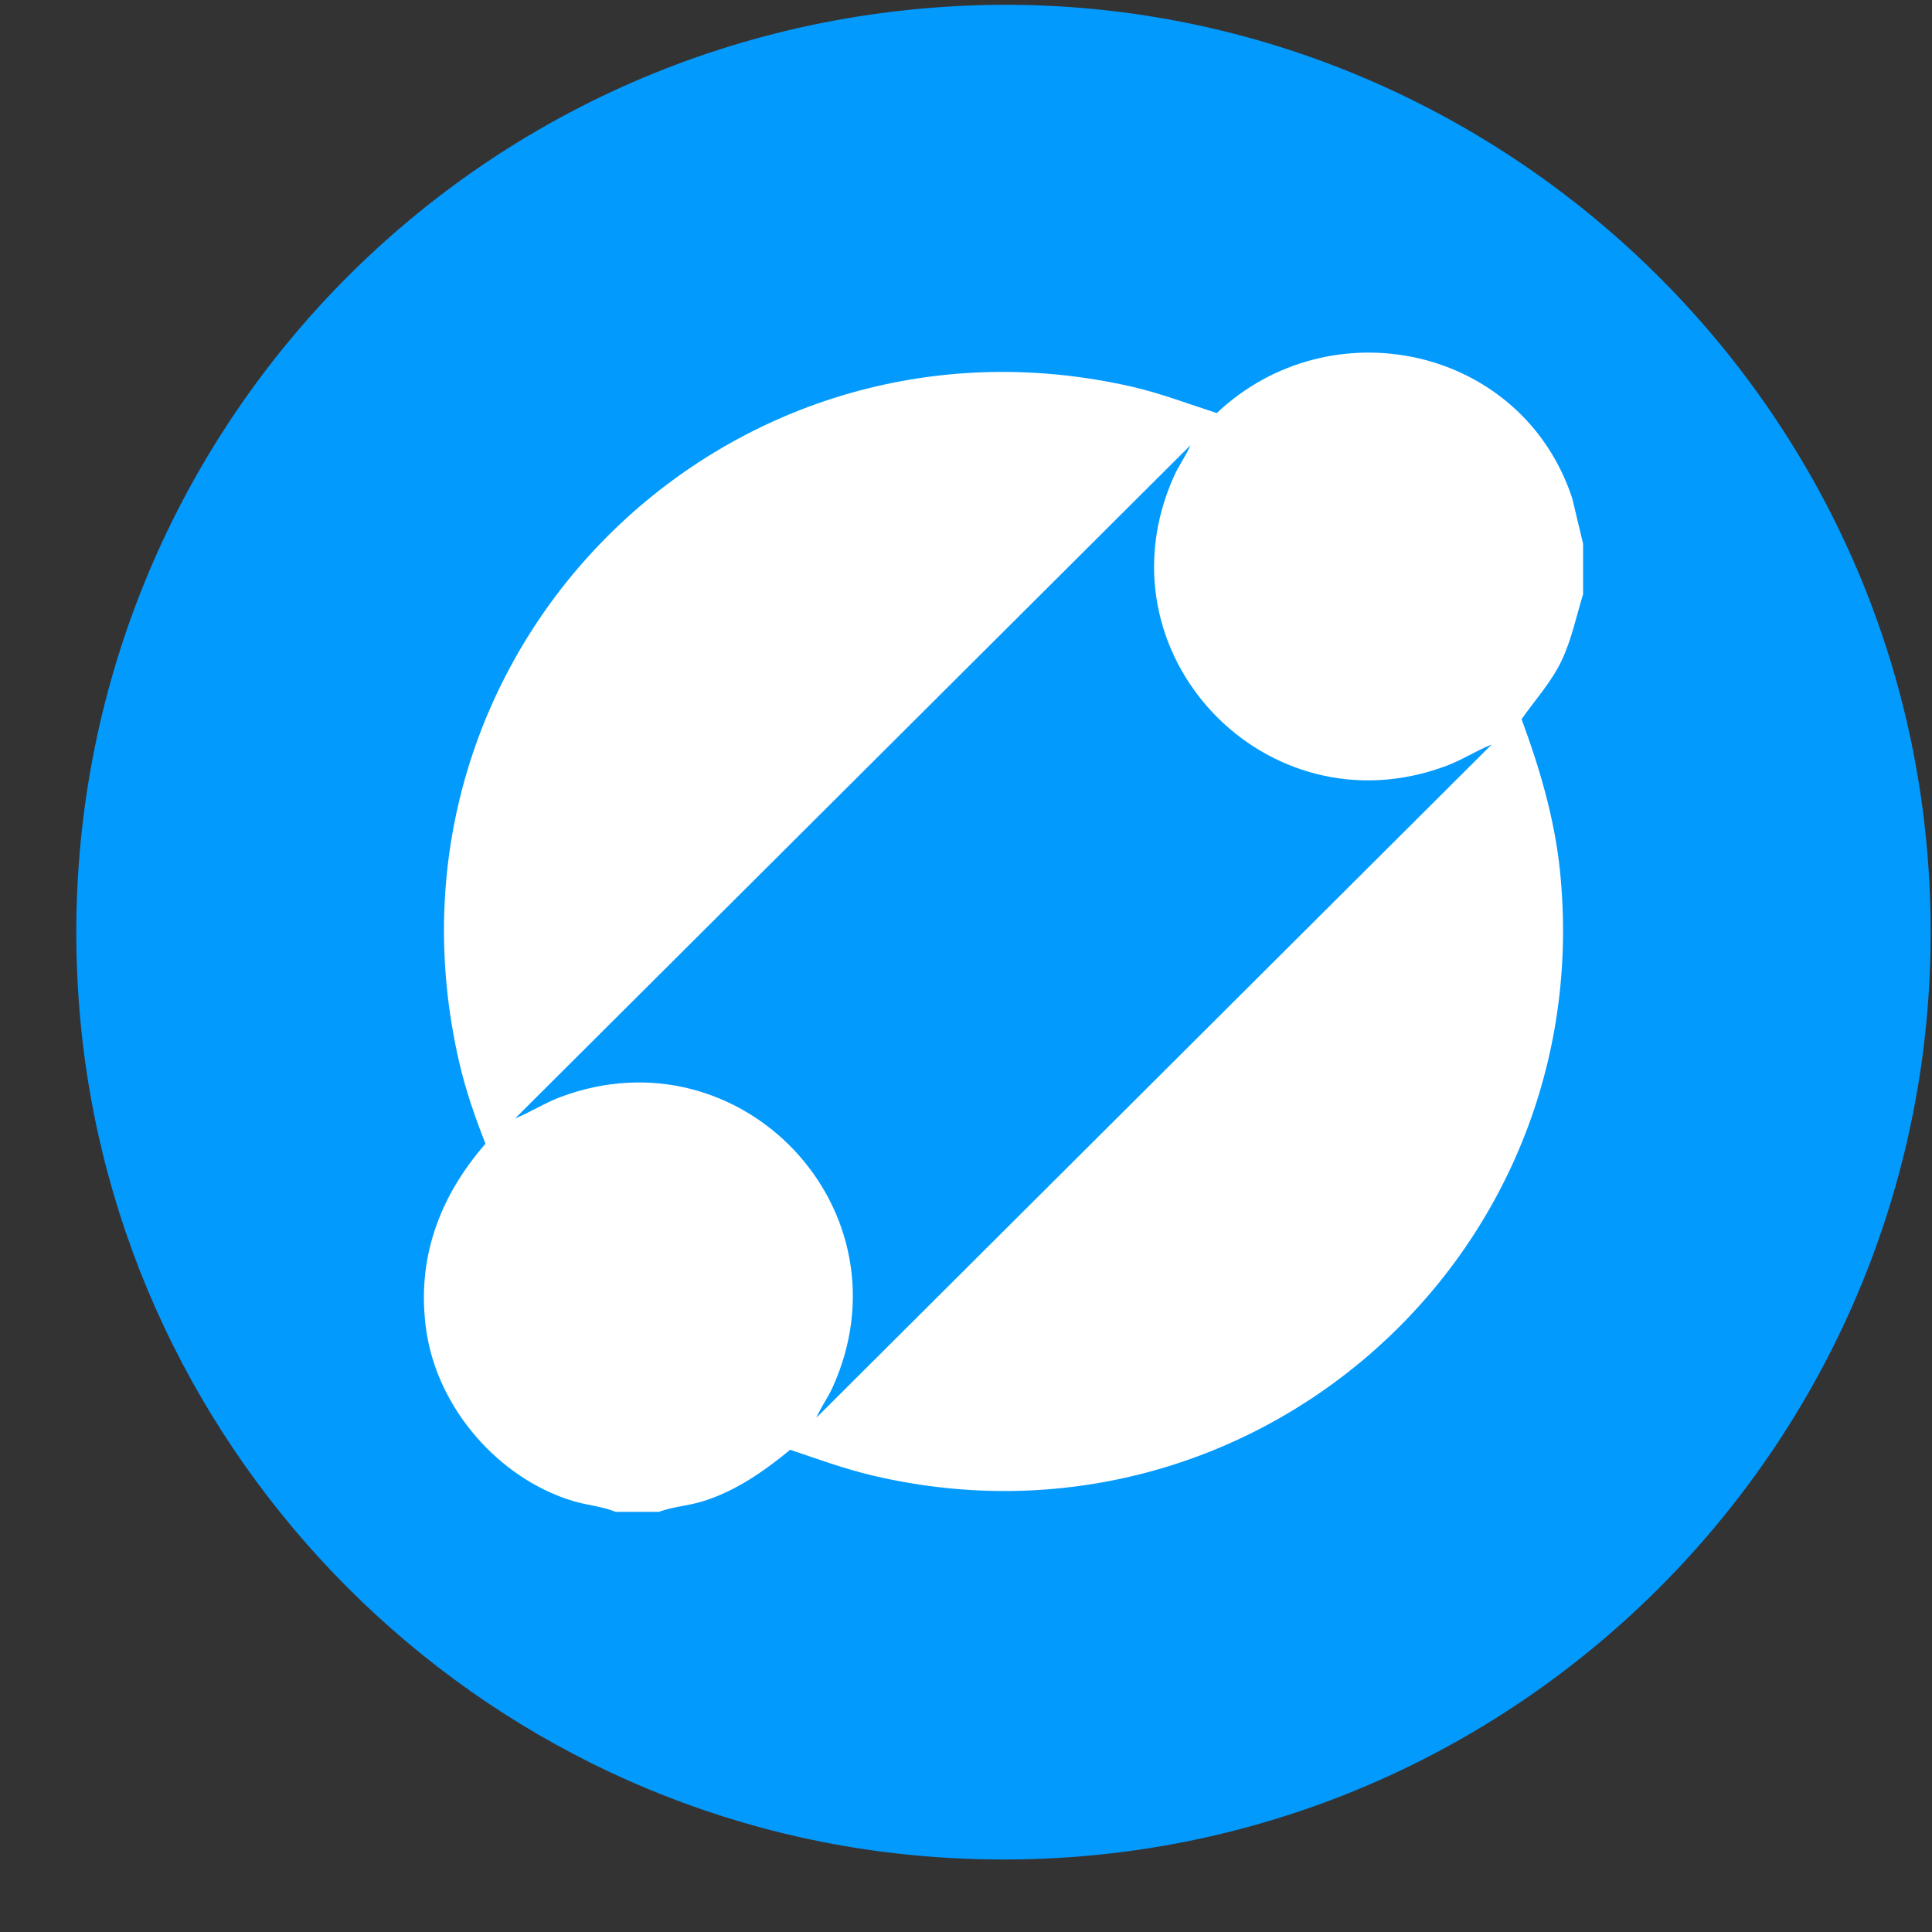 <svg width="25" height="25" viewBox="0 0 25 25" fill="none" xmlns="http://www.w3.org/2000/svg">
<rect x="0" y="0" width="25" height="25" fill="#333333" stroke="none"/>
<g clip-path="url(#clip0_4397_2295)">
<path fill-rule="evenodd" clip-rule="evenodd" d="M12.341 0.081C5.566 0.463 0.478 6.302 1.028 13.065C1.501 18.883 6.166 23.548 11.984 24.021C19.396 24.625 25.545 18.476 24.942 11.063C24.419 4.622 18.791 -0.282 12.341 0.081Z" fill="#039AFE"/>
<path d="M20.485 7.036V7.689C20.396 7.979 20.337 8.275 20.206 8.551C20.074 8.827 19.866 9.055 19.689 9.306C19.923 9.937 20.117 10.595 20.186 11.27C20.698 16.279 16.18 20.235 11.307 19.097C10.937 19.011 10.584 18.881 10.225 18.76C9.885 19.04 9.513 19.299 9.087 19.429C8.902 19.486 8.707 19.496 8.526 19.563H7.965C7.788 19.491 7.595 19.478 7.411 19.422C6.454 19.131 5.666 18.228 5.518 17.229C5.381 16.302 5.682 15.488 6.282 14.8C6.147 14.456 6.025 14.106 5.942 13.745C4.719 8.448 9.383 3.808 14.639 5.002C15.017 5.088 15.377 5.227 15.745 5.345C17.223 3.95 19.697 4.483 20.345 6.449L20.485 7.036V7.036ZM15.406 5.76L6.666 14.472C6.867 14.391 7.044 14.274 7.249 14.197C9.586 13.316 11.81 15.657 10.775 17.95C10.713 18.088 10.623 18.207 10.564 18.345L19.303 9.633C19.102 9.714 18.925 9.831 18.721 9.908C16.384 10.789 14.16 8.448 15.194 6.156C15.257 6.017 15.346 5.898 15.406 5.76V5.76Z" fill="white"/>
</g>
<defs>
<clipPath id="clip0_4397_2295">
<rect width="23.996" height="24" fill="white" transform="translate(0.987 0.062)"/>
</clipPath>
</defs>
</svg>
